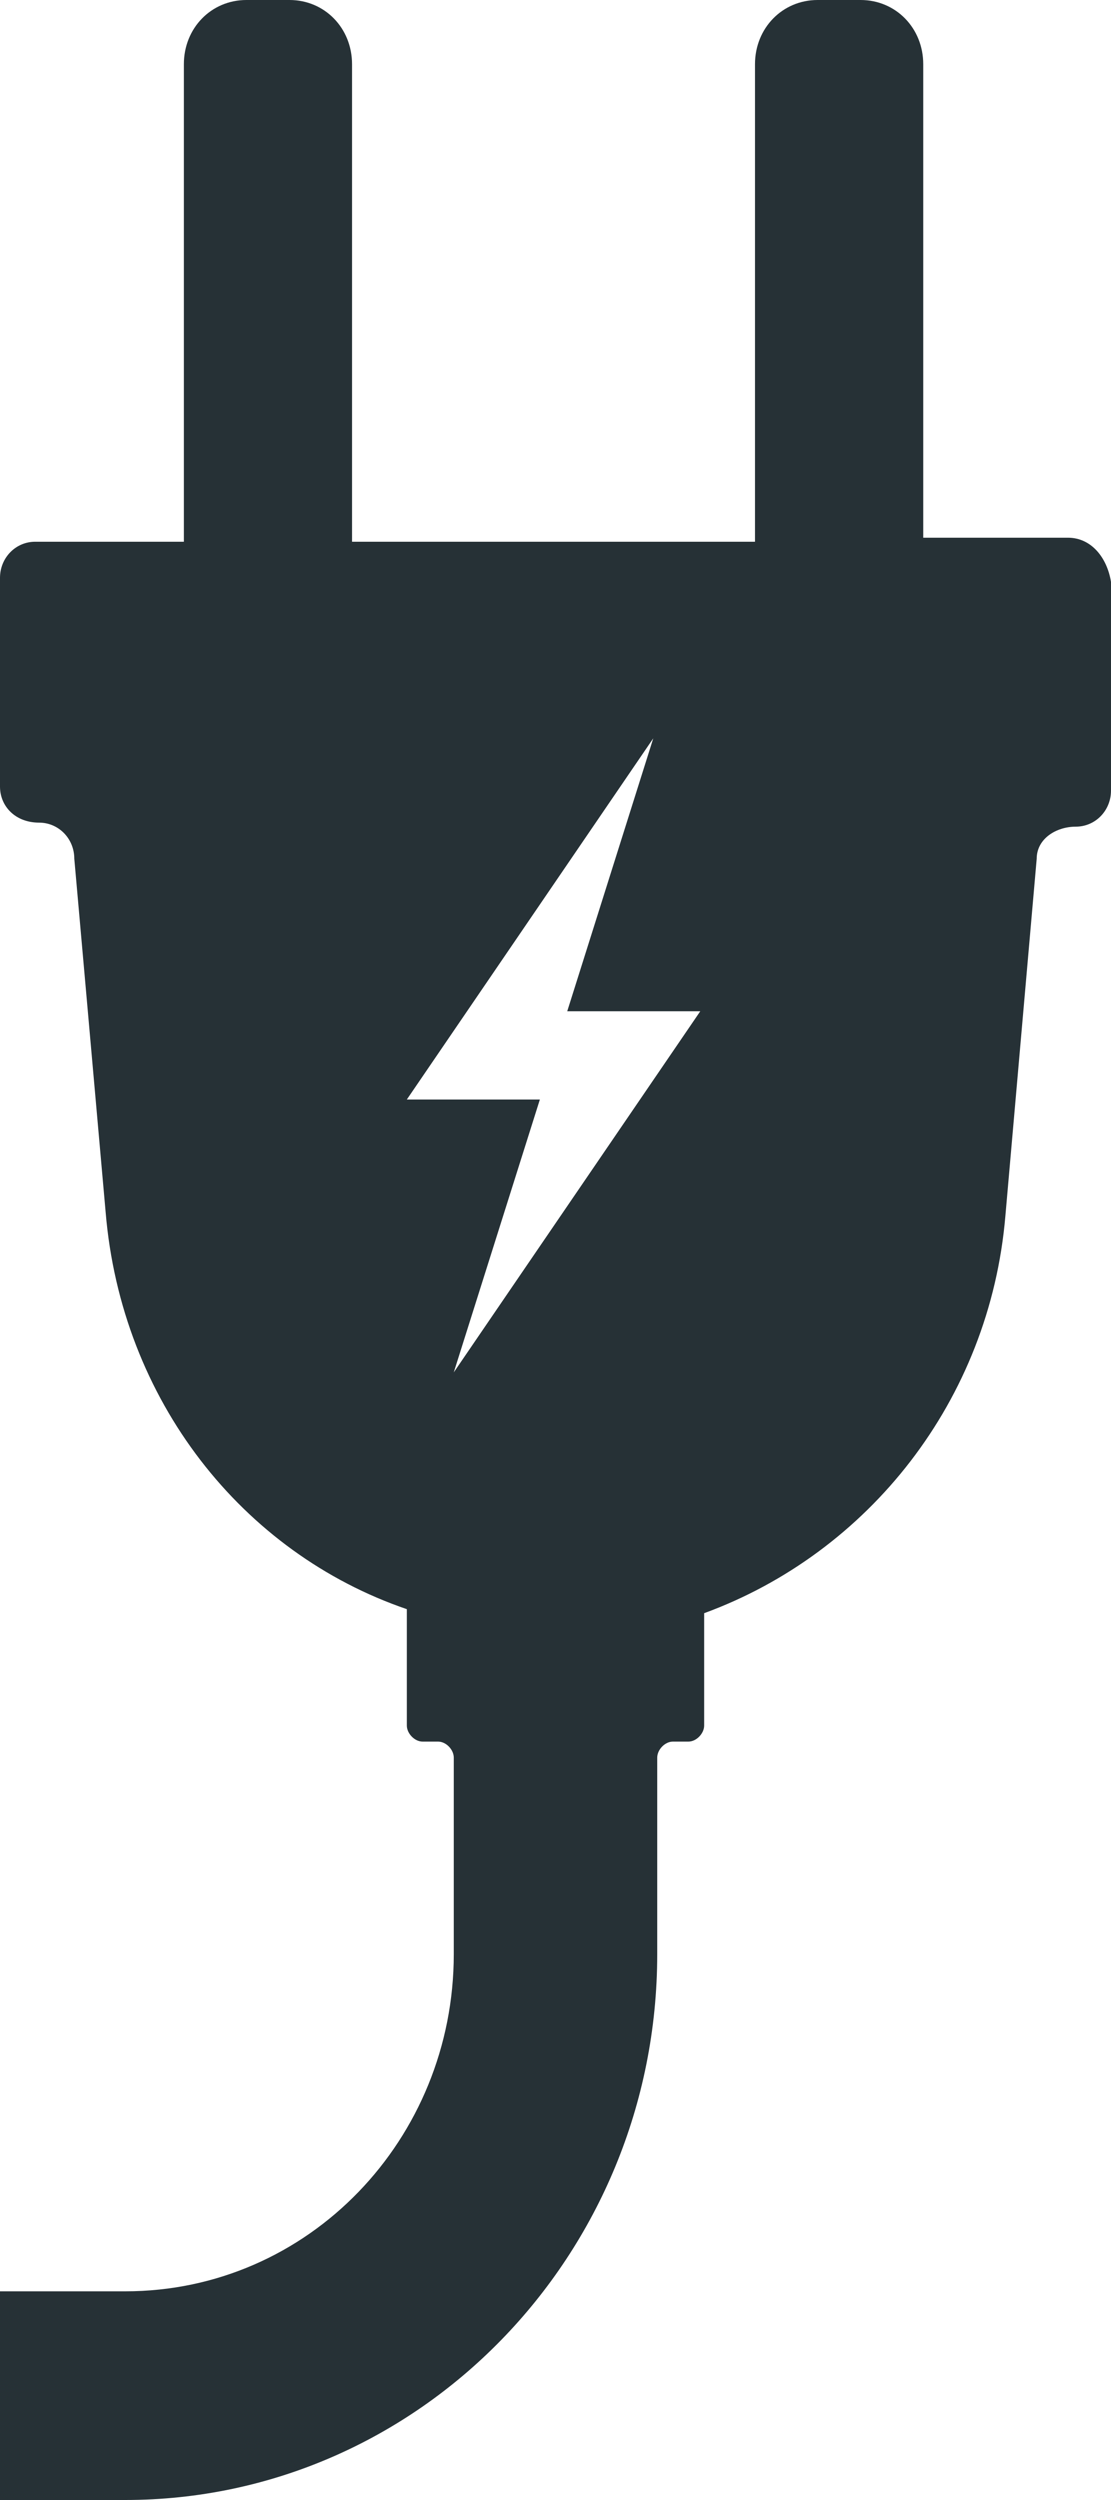 <?xml version="1.0" encoding="UTF-8"?> <svg xmlns="http://www.w3.org/2000/svg" width="16" height="36" viewBox="0 0 16 36" fill="none"><path d="M9.408 10.632L8.169 14.562H10.085L6.535 19.762L7.775 15.833H5.859L9.408 10.632ZM15.38 7.743H15.268H13.296V0.925C13.296 0.404 12.901 0 12.394 0H11.775C11.268 0 10.873 0.404 10.873 0.925V7.801H5.07V0.925C5.07 0.404 4.676 0 4.169 0H3.549C3.042 0 2.648 0.404 2.648 0.925V7.801H0.676H0.507C0.225 7.801 0 8.032 0 8.321V11.326C0 11.615 0.225 11.846 0.563 11.846C0.845 11.846 1.07 12.077 1.07 12.366L1.521 17.451C1.746 20.167 3.493 22.363 5.859 23.172V24.848C5.859 24.963 5.972 25.079 6.085 25.079H6.31C6.423 25.079 6.535 25.194 6.535 25.31V28.141C6.535 30.799 4.451 32.995 1.803 32.995H0V36H1.803C6.028 36 9.465 32.475 9.465 28.141V25.31C9.465 25.194 9.577 25.079 9.69 25.079H9.915C10.028 25.079 10.141 24.963 10.141 24.848V23.23C12.507 22.363 14.254 20.167 14.479 17.509L14.93 12.366C14.93 12.077 15.211 11.904 15.493 11.904C15.775 11.904 16 11.673 16 11.384V8.379C15.944 8.032 15.718 7.743 15.38 7.743Z" fill="#263136"></path></svg> 